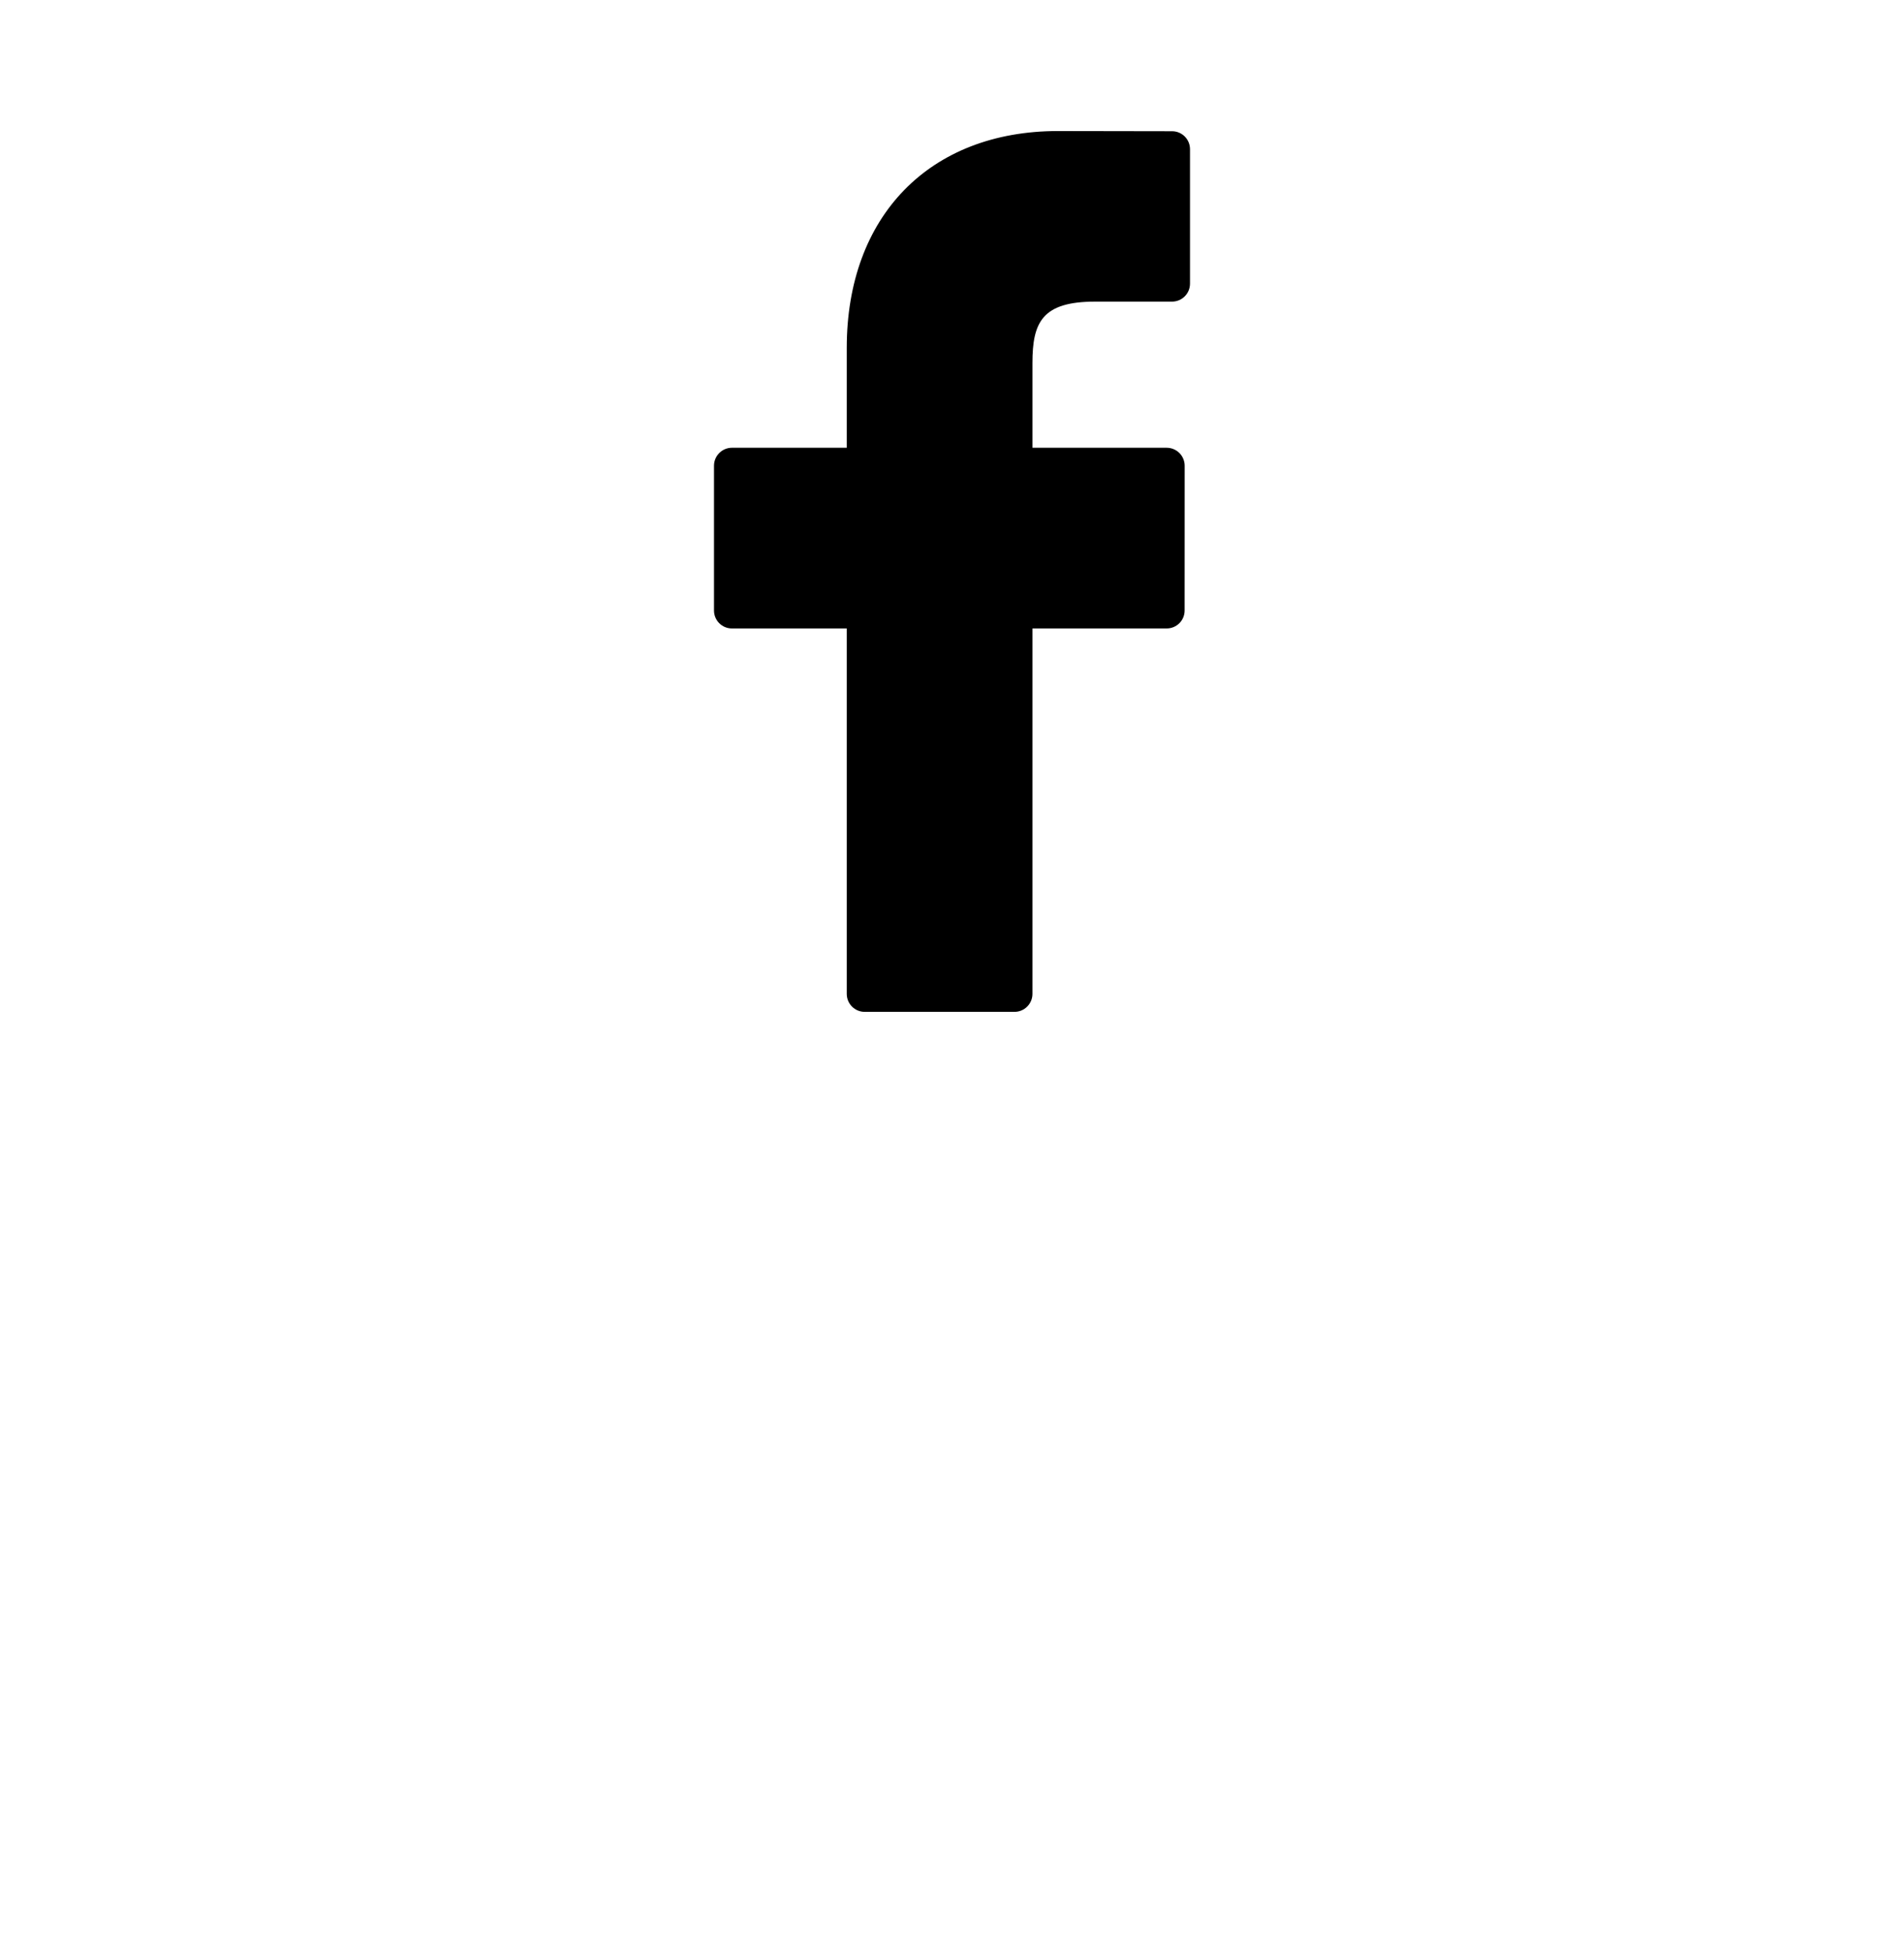 <svg width="40" height="41" viewBox="0 0 40 41" fill="none" xmlns="http://www.w3.org/2000/svg">
<path d="M24.624 2.756L22.225 2.752C19.53 2.752 17.789 4.539 17.789 7.304V9.403H15.377C15.169 9.403 15 9.572 15 9.78V12.821C15 13.03 15.169 13.198 15.377 13.198H17.789V20.872C17.789 21.08 17.958 21.249 18.166 21.249H21.312C21.521 21.249 21.69 21.08 21.69 20.872V13.198H24.509C24.718 13.198 24.887 13.03 24.887 12.821L24.888 9.78C24.888 9.68 24.848 9.584 24.777 9.513C24.707 9.443 24.61 9.403 24.51 9.403H21.69V7.624C21.69 6.768 21.893 6.334 23.007 6.334L24.623 6.334C24.831 6.334 25 6.165 25 5.957V3.133C25 2.925 24.832 2.756 24.624 2.756Z" fill="black"/>
</svg>
